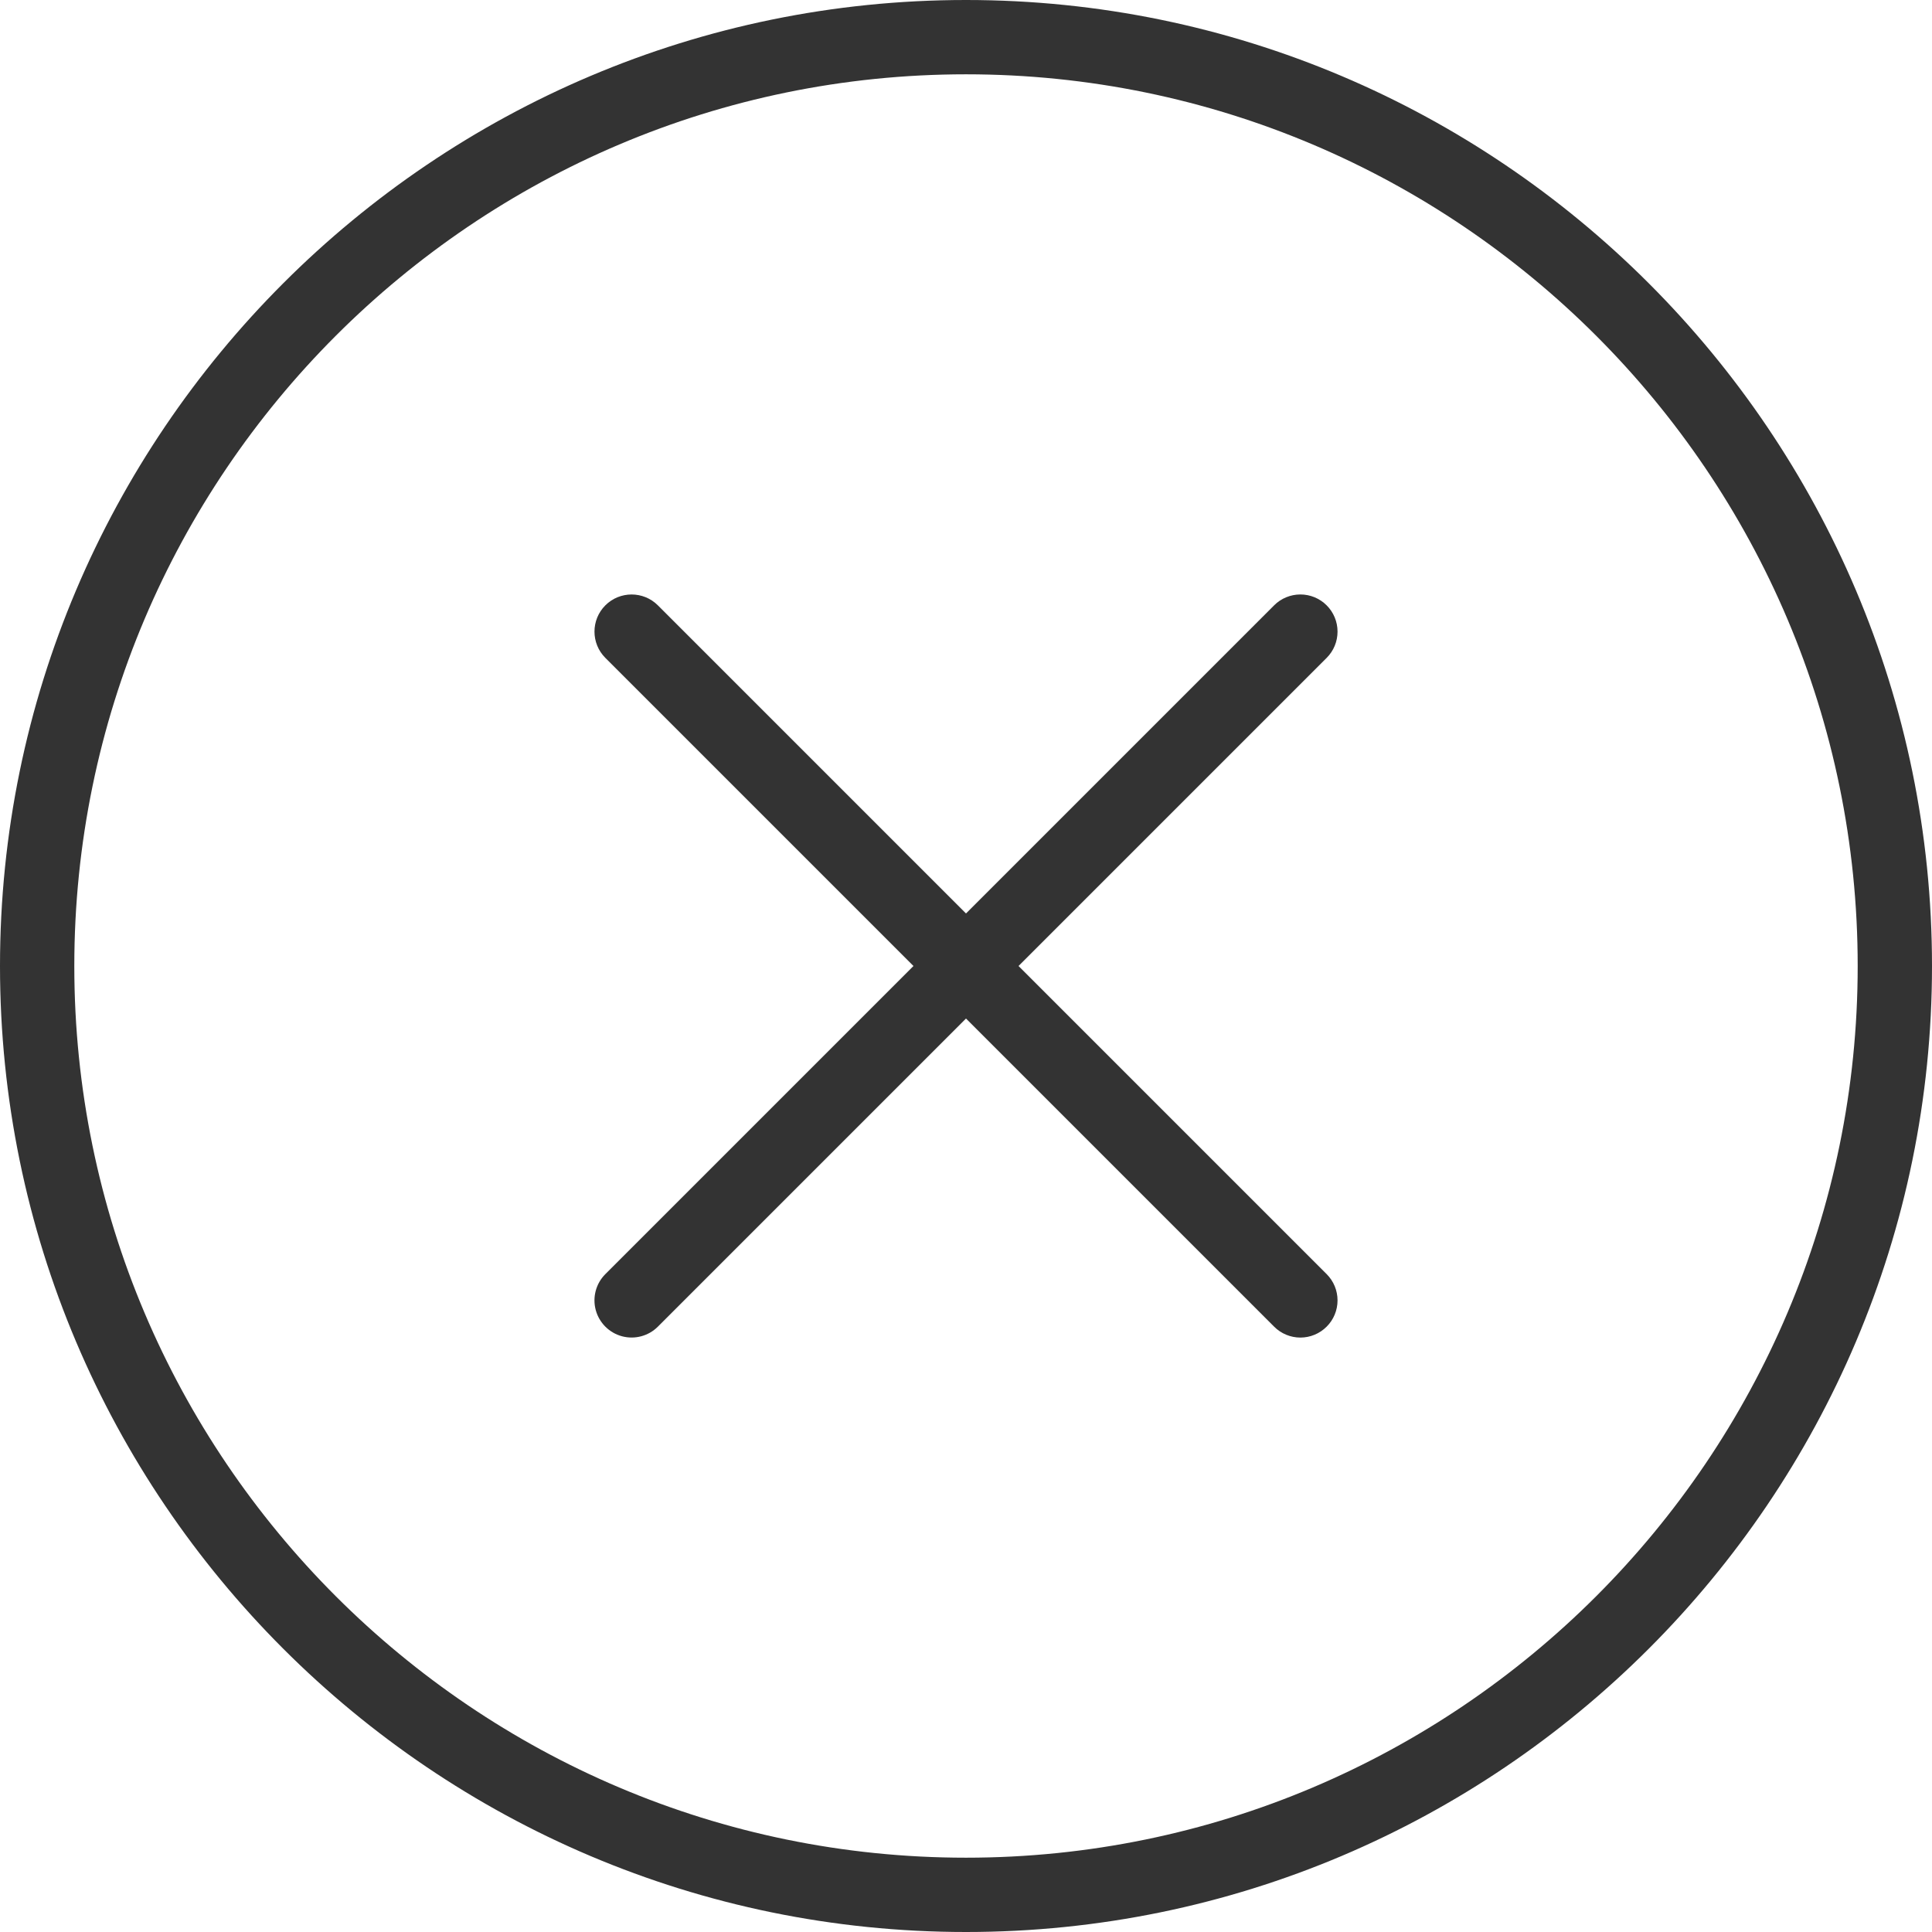 <?xml version="1.0" encoding="UTF-8"?>
<svg width="52px" height="52px" viewBox="0 0 52 52" version="1.1" xmlns="http://www.w3.org/2000/svg" xmlns:xlink="http://www.w3.org/1999/xlink">
    <!-- Generator: Sketch 55.2 (78181) - https://sketchapp.com -->
    <title>close</title>
    <desc>Created with Sketch.</desc>
    <g id="Page-1" stroke="none" stroke-width="1" fill="none" fill-rule="evenodd">
        <g id="close" fill="#333" fill-rule="nonzero">
            <path d="M26,0 C11.664,0 0,11.663 0,26 C0,40.337 11.664,52 26,52 C40.336,52 52,40.337 52,26 C52,11.663 40.336,0 26,0 Z M26,50 C12.767,50 2,39.233 2,26 C2,12.767 12.767,2 26,2 C39.233,2 50,12.767 50,26 C50,39.233 39.233,50 26,50 Z" id="Shape"></path>
            <path d="M35,16 C34.735,16 34.48,16.105 34.293,16.293 L26,24.586 L17.707,16.293 C17.317,15.903 16.683,15.903 16.293,16.293 C15.903,16.683 15.903,17.317 16.293,17.707 L24.586,26 L16.293,34.293 C16.04,34.546 15.942,34.914 16.034,35.259 C16.127,35.604 16.396,35.873 16.741,35.966 C17.086,36.058 17.454,35.96 17.707,35.707 L26,27.414 L34.293,35.707 C34.48,35.895 34.735,36.001 35,36.001 C35.265,36.001 35.52,35.895 35.707,35.707 C35.895,35.52 36,35.265 36,35 C36,34.735 35.895,34.48 35.707,34.293 L27.414,26 L35.707,17.707 C35.895,17.52 36,17.265 36,17 C36,16.735 35.895,16.48 35.707,16.293 C35.52,16.105 35.265,16 35,16 Z" id="Path"></path>
        </g>
    </g>
</svg>